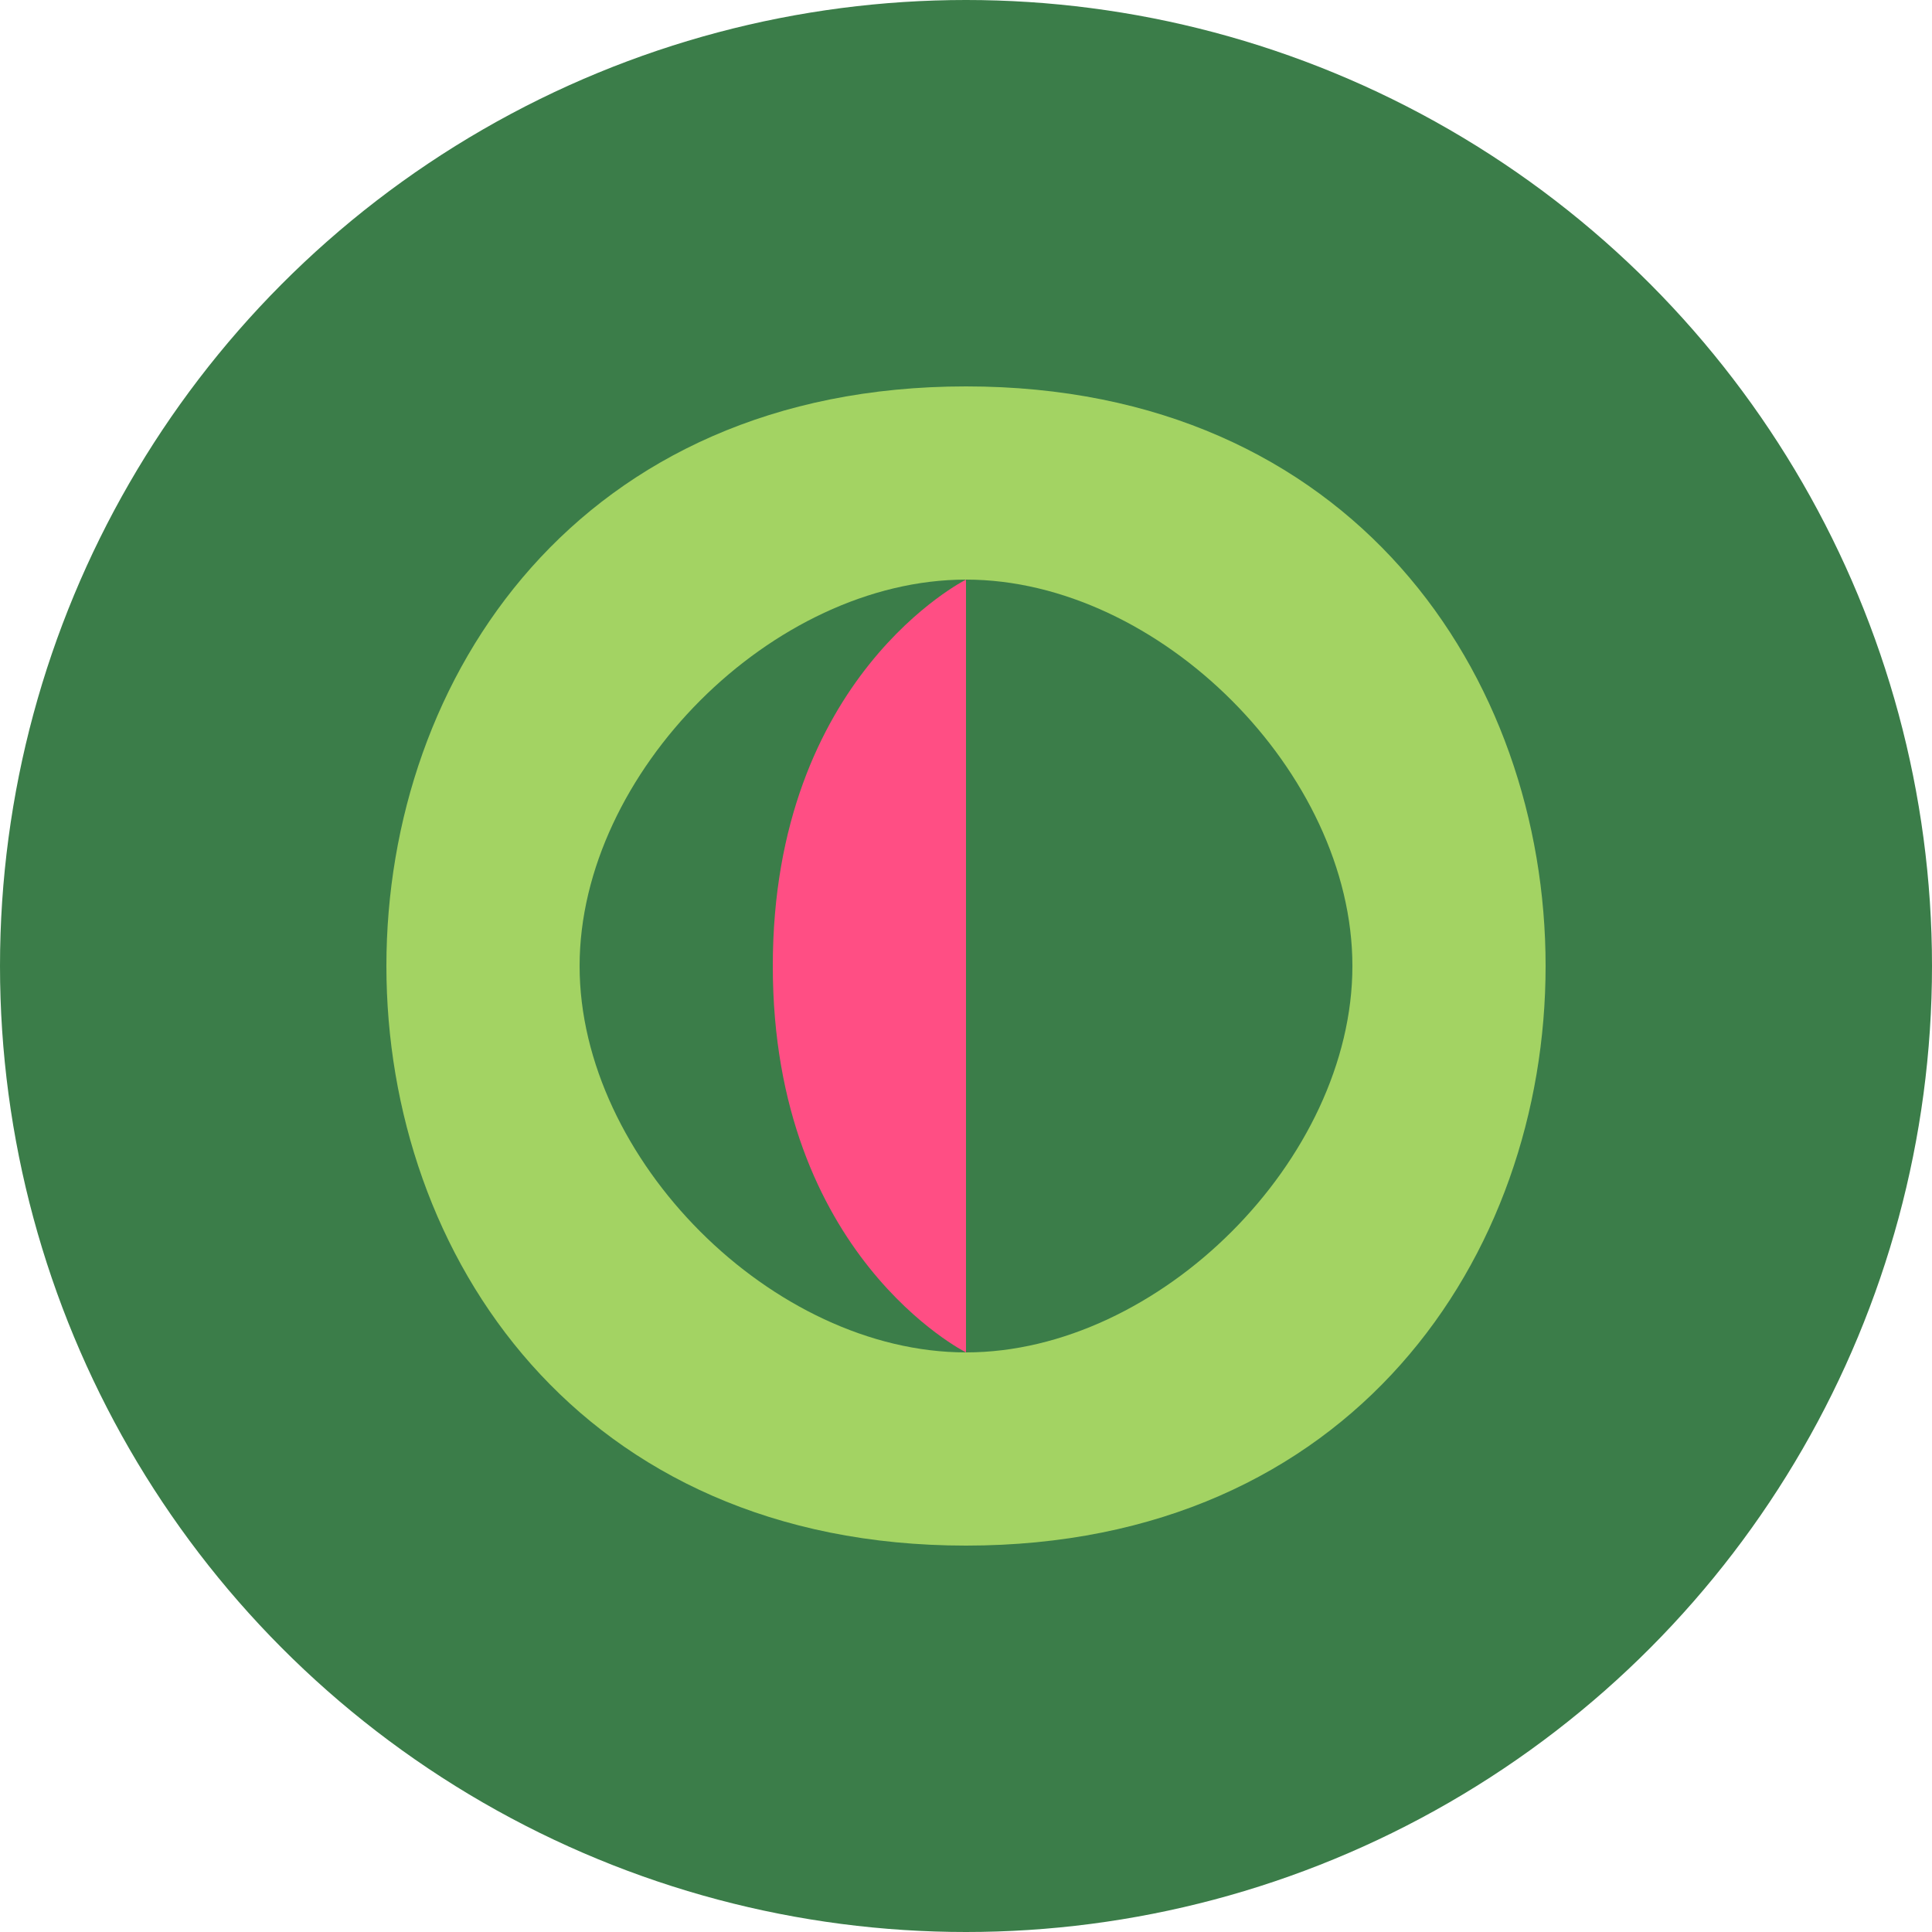 <svg xmlns="http://www.w3.org/2000/svg" viewBox="0 0 100 100">
  <style>
    .leaf { fill: #A3D363; }
    .circle { fill: #3B7D49; }
    .accent { fill: #FF4E84; }
  </style>
  
  <!-- Background Circle -->
  <circle class="circle" cx="50" cy="50" r="50"/>
  
  <!-- Leaf Icon -->
  <path class="leaf" d="M50 20c-20 0-30 15-30 30s10 30 30 30 30-15 30-30-10-30-30-30zm0 50c-10 0-20-10-20-20s10-20 20-20 20 10 20 20-10 20-20 20z"/>
  
  <!-- Accent Detail -->
  <path class="accent" d="M50 30c0 0-10 5-10 20s10 20 10 20"/>
</svg> 